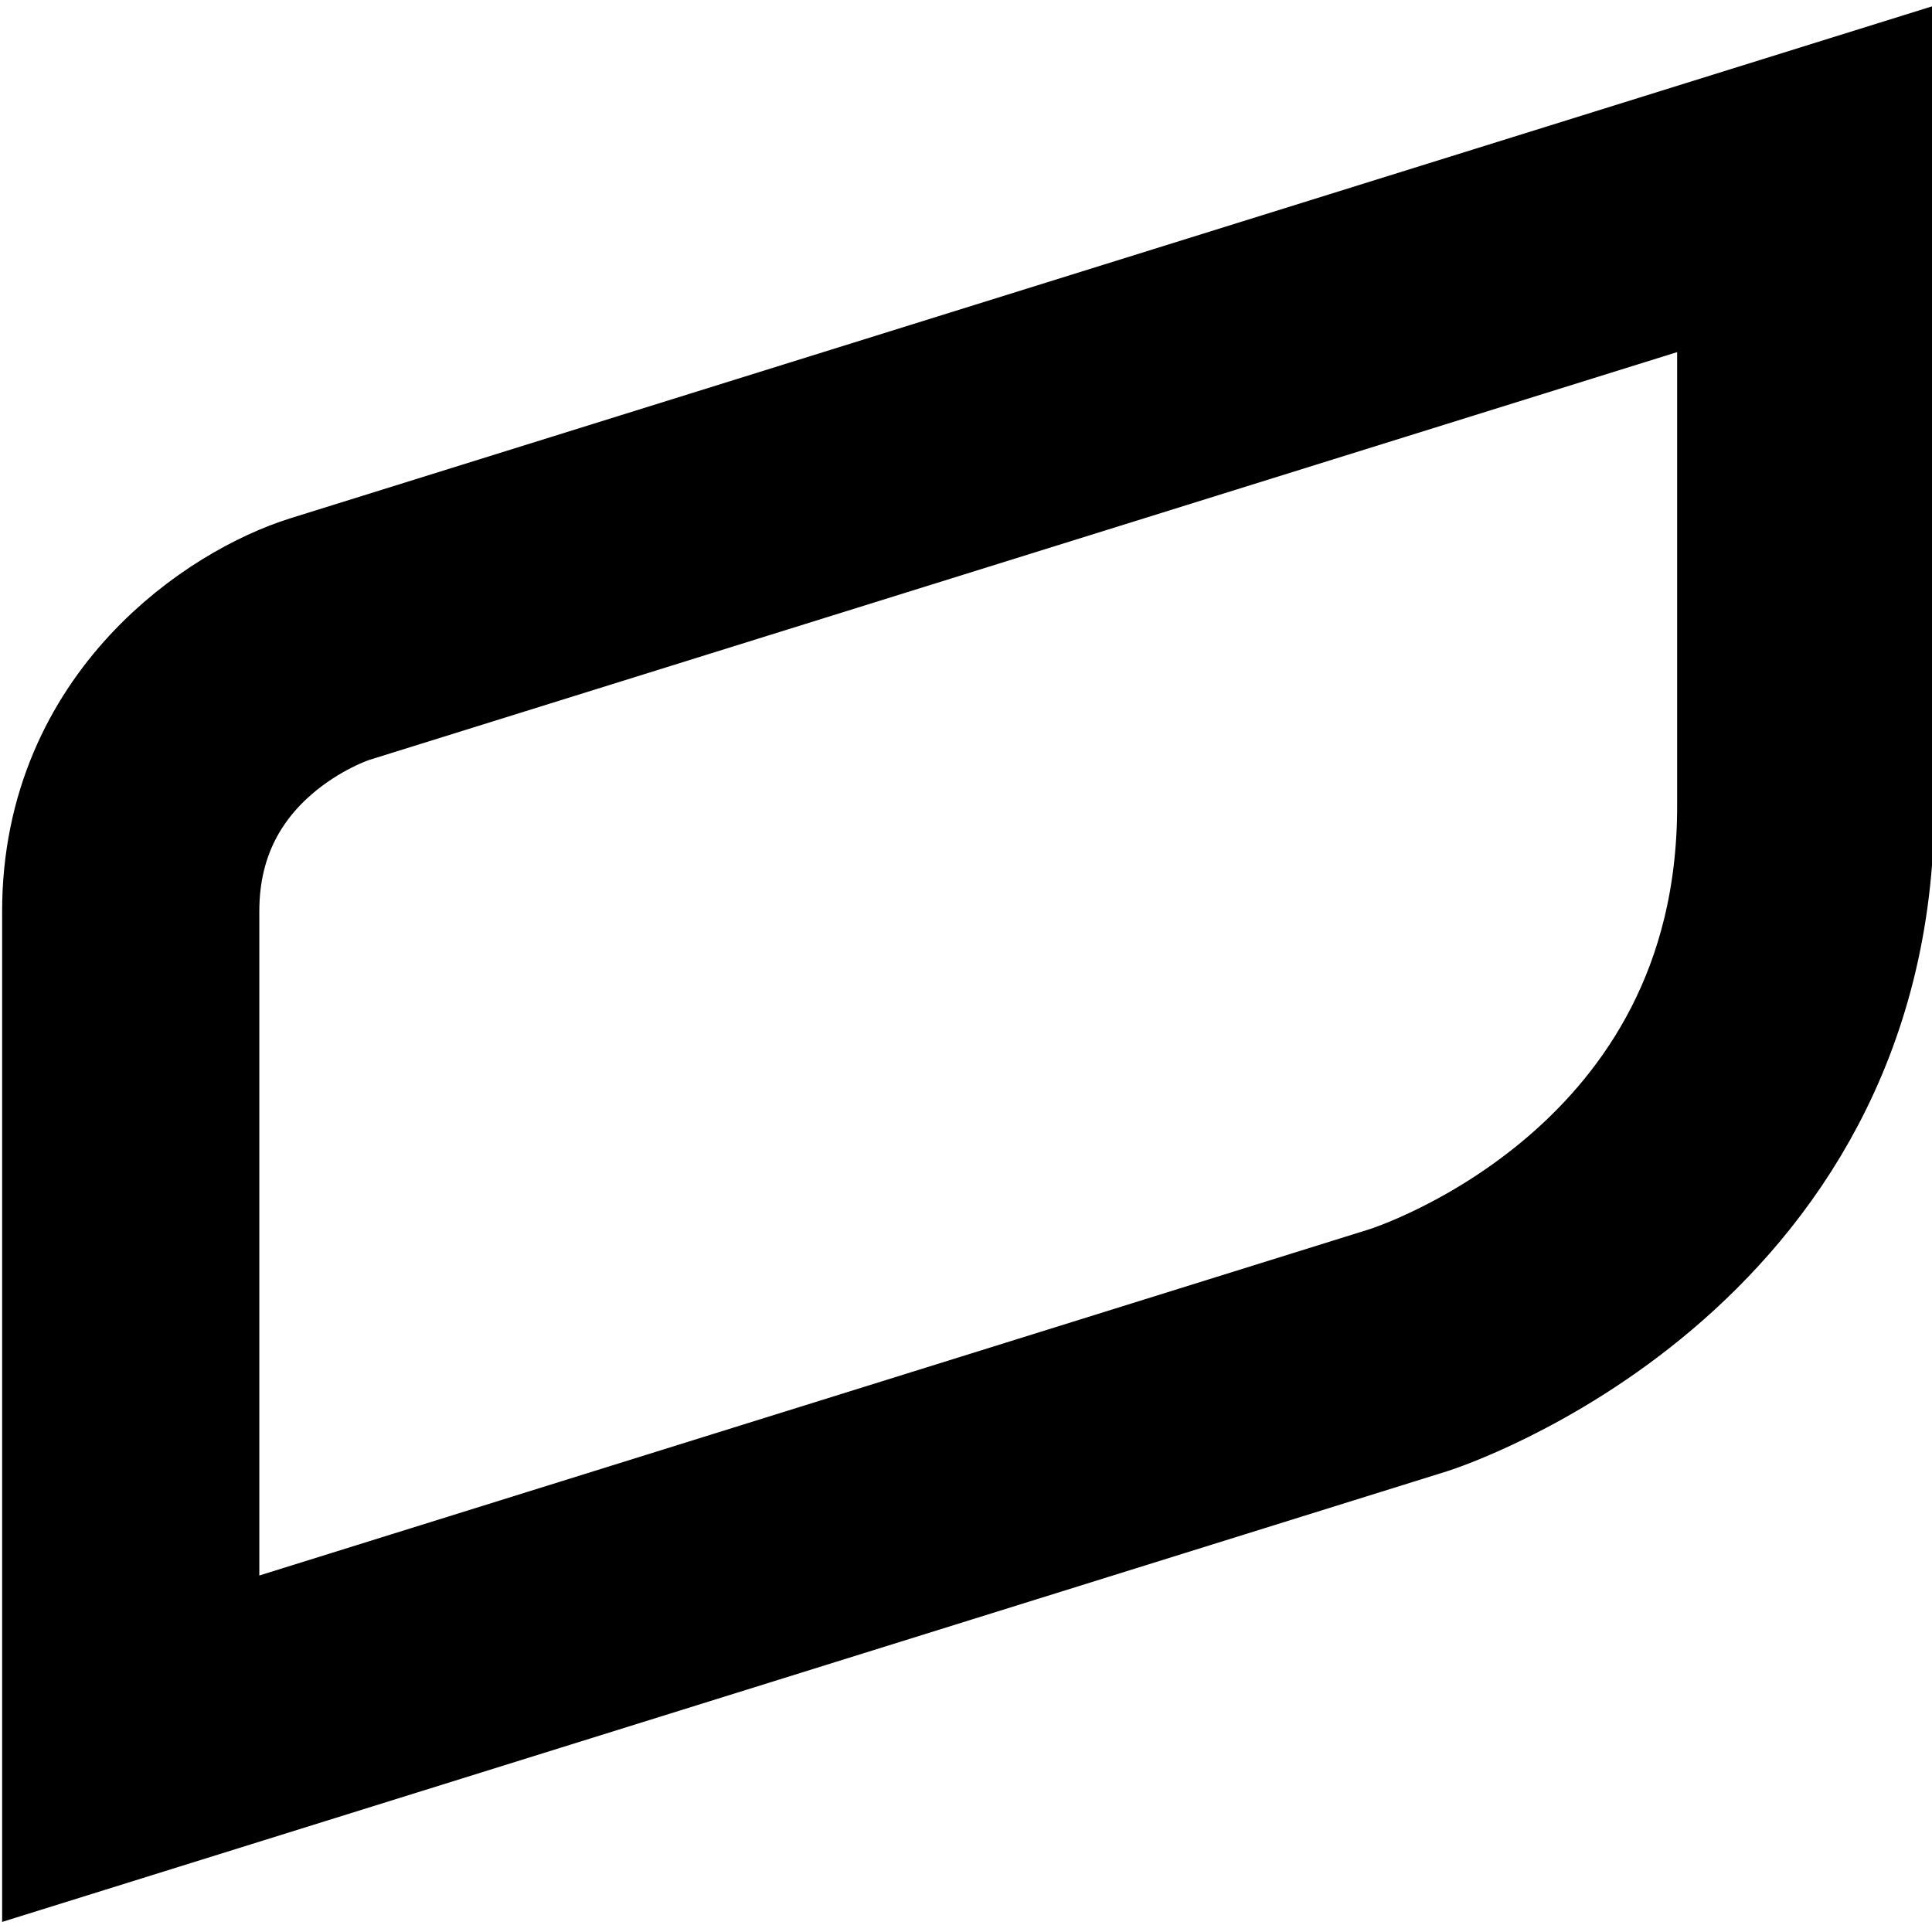 <svg xmlns="http://www.w3.org/2000/svg" width="100" height="100" viewBox="0 0 26.458 26.458"><defs><clipPath id="a"><path d="M407.67 619.81c0-145.195 117.704-262.899 262.899-262.899 145.196 0 262.9 117.704 262.9 262.899s-117.704 262.9-262.9 262.9S407.67 765.005 407.67 619.81"/></clipPath></defs><path d="m695.425 698.078-26.769-8.347c-.128-.042-3.206-1.068-3.206-4.417v-14.741l23.029 7.183c.284.089 6.946 2.28 6.946 9.532zm-31.509-29.53v16.767c0 3.547 2.791 5.356 4.267 5.816l28.775 8.973v-12.816c0-8.339-7.924-10.906-8.004-10.931z" clip-path="url(#a)" style="stroke:#000;stroke-width:3.304;stroke-dasharray:none;stroke-opacity:1" transform="matrix(.728 0 0 -.728 -482.099 511.388)"/></svg>